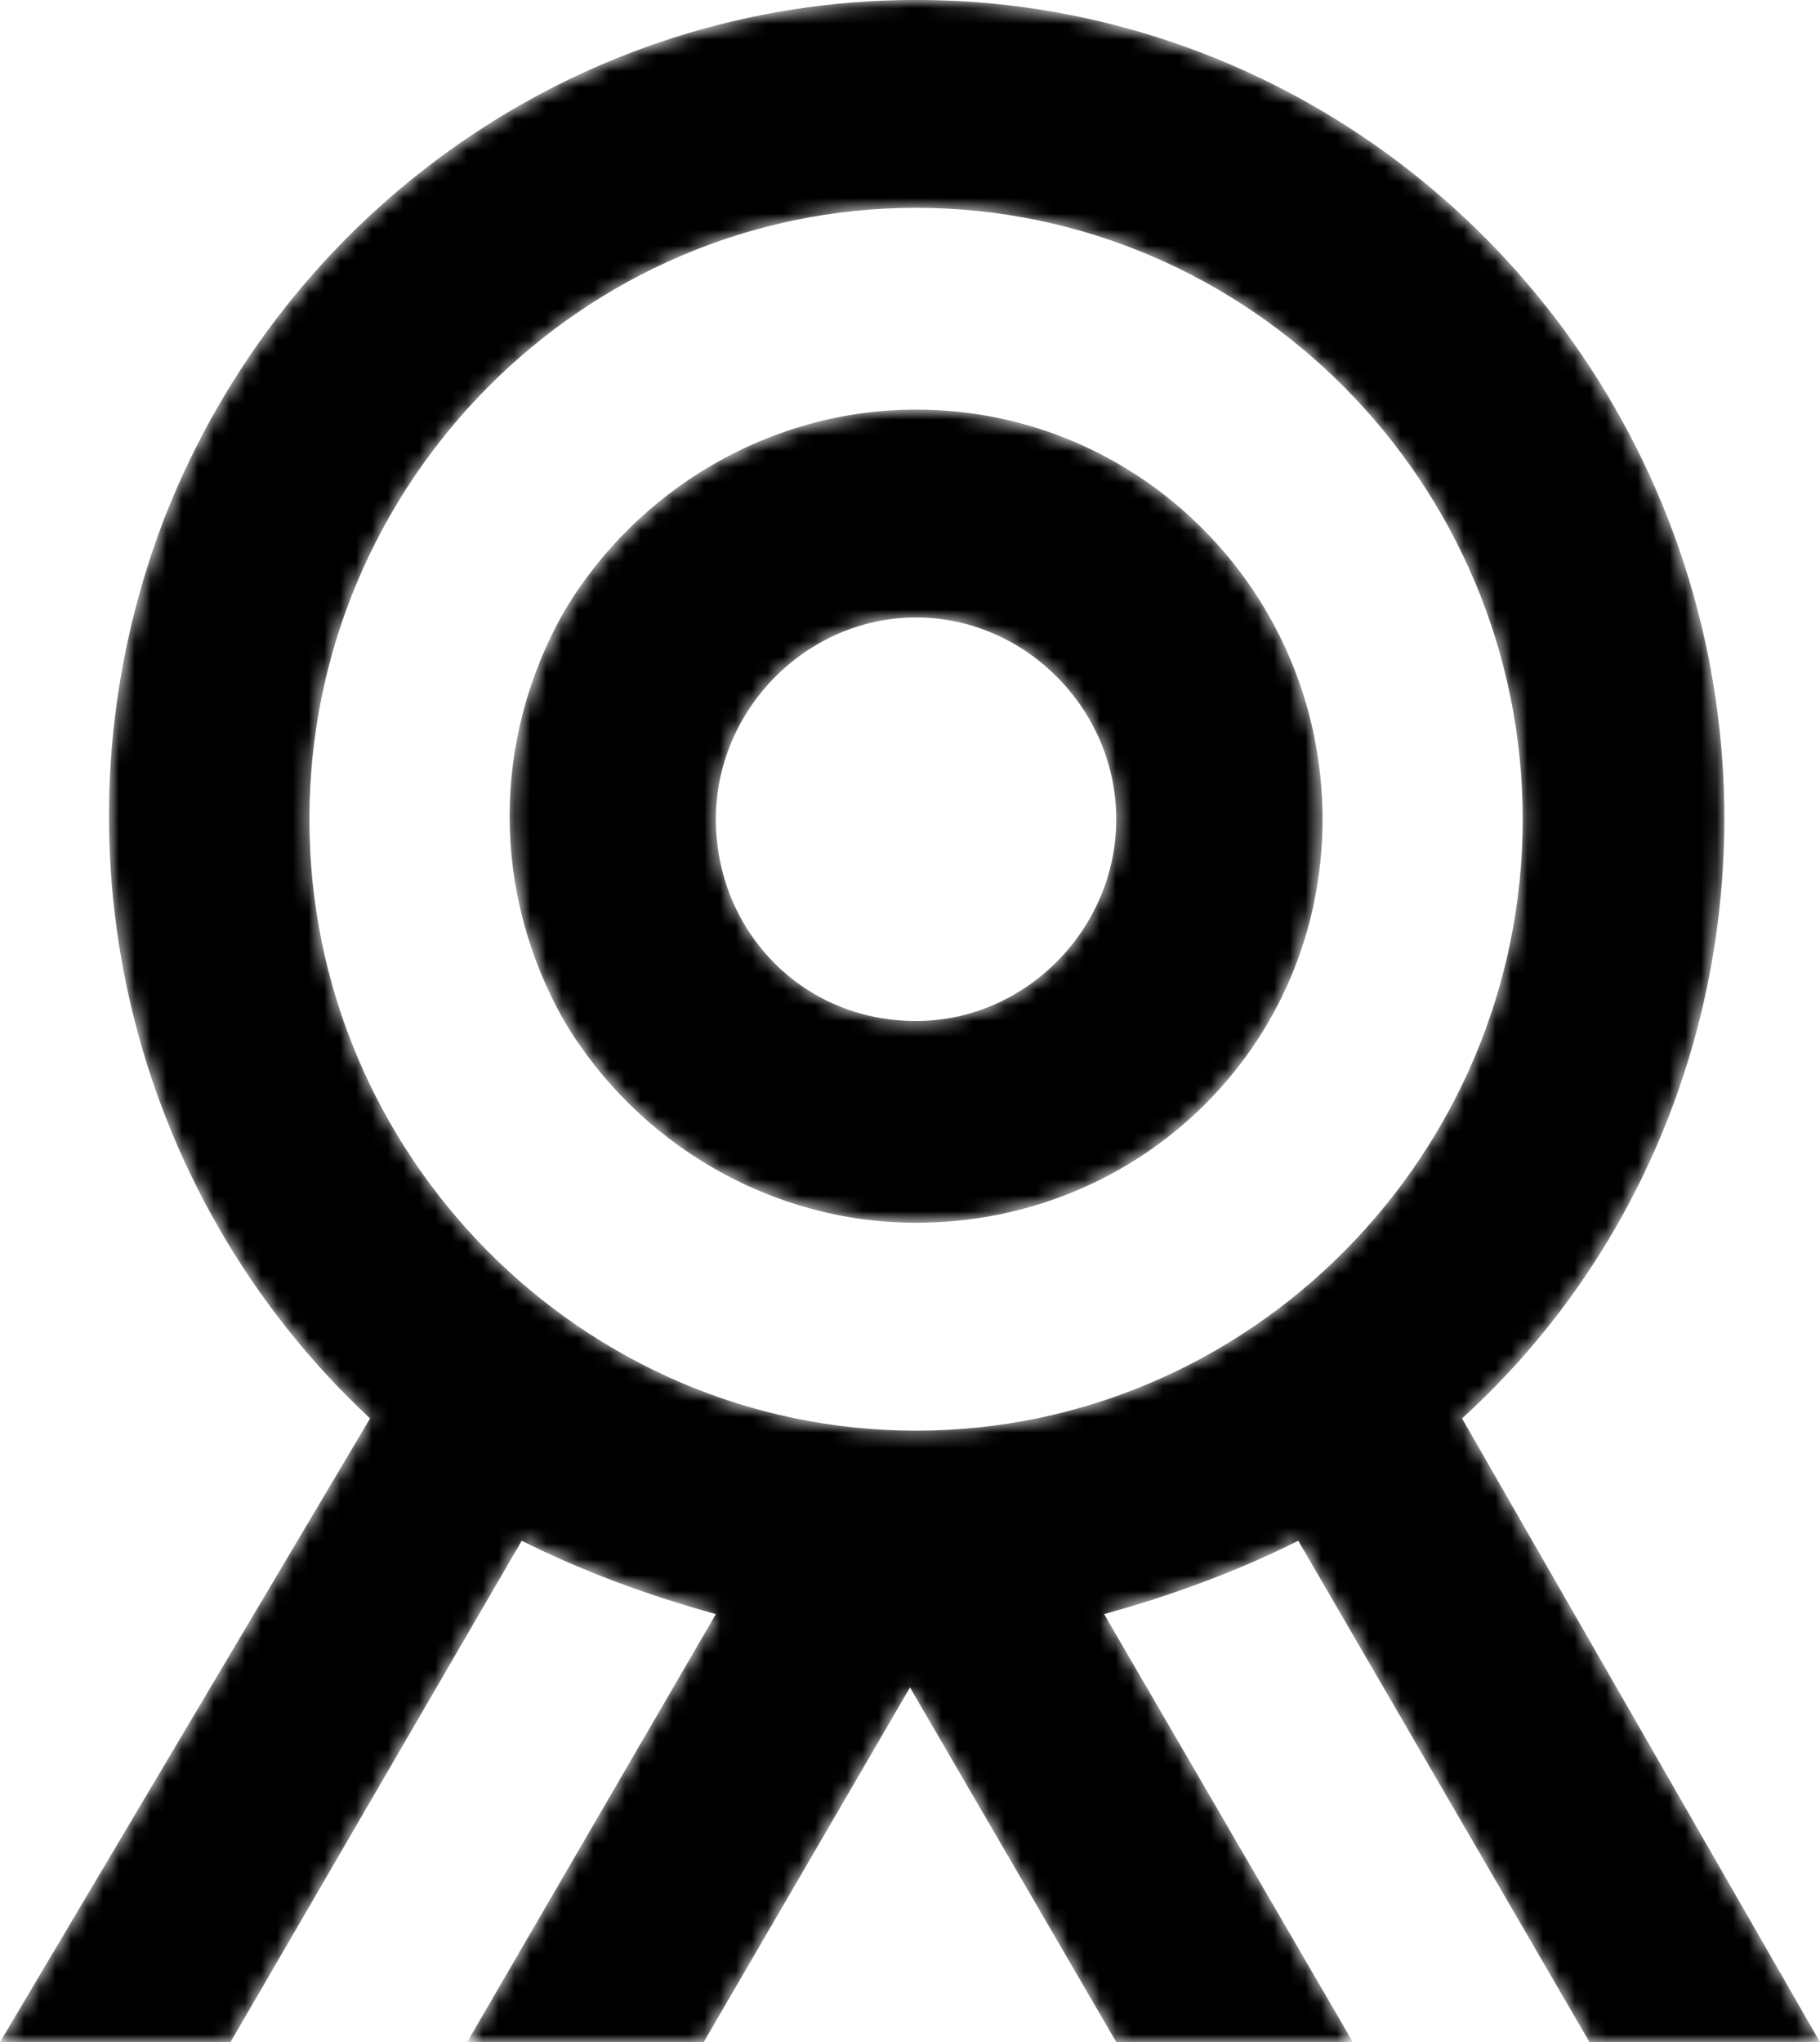 <svg xmlns="http://www.w3.org/2000/svg" xmlns:xlink="http://www.w3.org/1999/xlink" viewBox="0 0 115 129">
    <defs>
        <linearGradient id="grad" x1="0" y1="25%" x2="0" y2="100%">
            <stop offset="0%" stop-color="#FFFFFF" />
            <stop offset="100%" stop-color="#000000" />
        </linearGradient>
        <mask id="myMask">
            <path fill-rule="evenodd" fill="url(#grad)" d="M57.883,64.493 C64.783,64.493 70.533,58.700 70.533,51.748 C70.533,44.796 64.783,39.003 57.883,39.003 C50.983,39.003 45.233,44.796 45.233,51.748 C45.233,58.700 50.600,64.493 57.883,64.493 ZM57.883,77.238 C48.683,77.238 40.250,72.217 35.650,64.493 C31.050,56.383 31.050,46.728 35.650,38.617 C40.250,30.893 48.683,25.872 57.883,25.872 C72.066,25.872 83.566,37.459 83.566,51.748 C83.566,66.038 72.066,77.238 57.883,77.238 ZM57.883,90.369 C78.967,90.369 96.216,72.990 96.216,51.748 C96.216,30.507 78.967,13.127 57.883,13.127 C36.800,13.127 19.550,30.507 19.550,51.748 C19.550,72.990 36.800,90.369 57.883,90.369 ZM100.433,128.990 L82.033,97.321 C78.200,99.252 73.983,100.797 69.766,101.956 L85.483,128.990 L70.533,128.990 L57.500,106.590 L44.466,128.990 L29.517,128.990 L45.233,101.956 C41.016,100.797 36.800,99.252 32.966,97.321 L14.566,128.990 L-0.000,128.990 L23.383,89.597 C8.050,75.307 2.683,52.907 10.350,32.823 C18.017,13.127 36.800,-0.004 57.883,-0.004 C78.967,-0.004 97.750,13.127 105.416,32.823 C113.083,52.520 108.100,75.307 92.383,89.597 L115.000,128.990 L100.433,128.990 Z"/>
        </mask>
    </defs>
    <path fill-rule="evenodd" mask="url(#myMask)" d="M57.883,64.493 C64.783,64.493 70.533,58.700 70.533,51.748 C70.533,44.796 64.783,39.003 57.883,39.003 C50.983,39.003 45.233,44.796 45.233,51.748 C45.233,58.700 50.600,64.493 57.883,64.493 ZM57.883,77.238 C48.683,77.238 40.250,72.217 35.650,64.493 C31.050,56.383 31.050,46.728 35.650,38.617 C40.250,30.893 48.683,25.872 57.883,25.872 C72.066,25.872 83.566,37.459 83.566,51.748 C83.566,66.038 72.066,77.238 57.883,77.238 ZM57.883,90.369 C78.967,90.369 96.216,72.990 96.216,51.748 C96.216,30.507 78.967,13.127 57.883,13.127 C36.800,13.127 19.550,30.507 19.550,51.748 C19.550,72.990 36.800,90.369 57.883,90.369 ZM100.433,128.990 L82.033,97.321 C78.200,99.252 73.983,100.797 69.766,101.956 L85.483,128.990 L70.533,128.990 L57.500,106.590 L44.466,128.990 L29.517,128.990 L45.233,101.956 C41.016,100.797 36.800,99.252 32.966,97.321 L14.566,128.990 L-0.000,128.990 L23.383,89.597 C8.050,75.307 2.683,52.907 10.350,32.823 C18.017,13.127 36.800,-0.004 57.883,-0.004 C78.967,-0.004 97.750,13.127 105.416,32.823 C113.083,52.520 108.100,75.307 92.383,89.597 L115.000,128.990 L100.433,128.990 Z"/>
</svg>